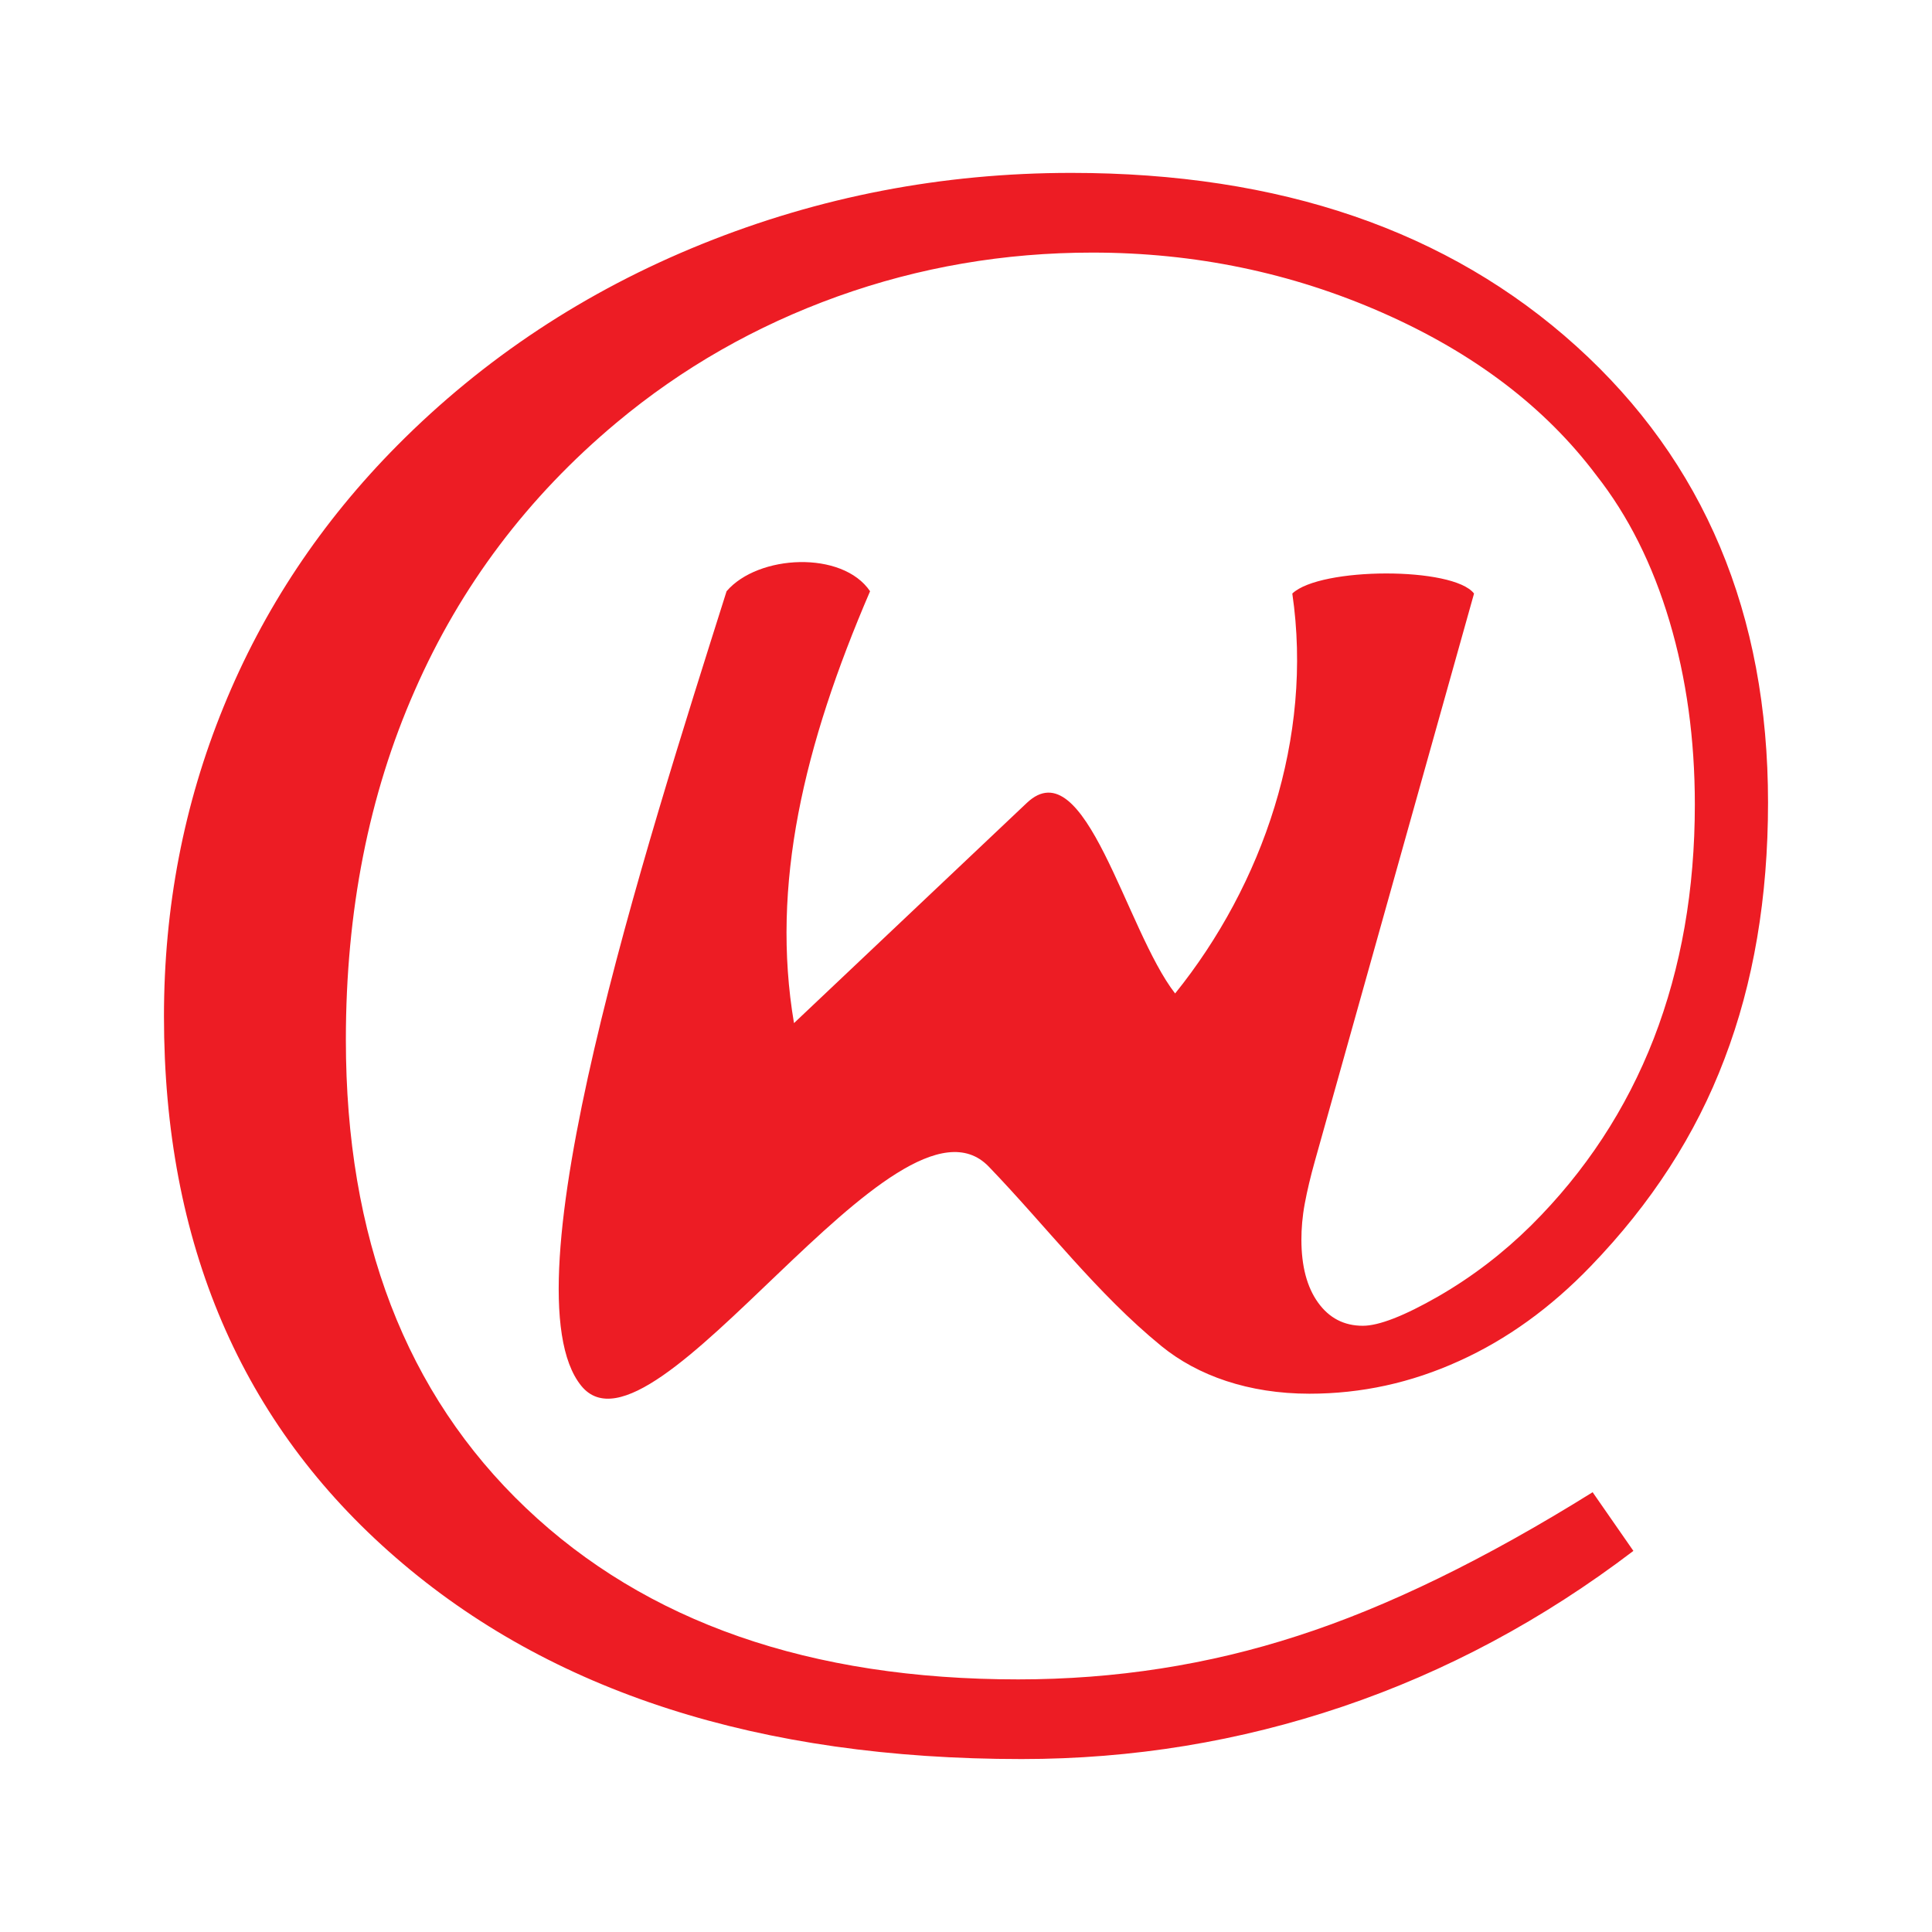 <?xml version="1.0" encoding="utf-8"?>
<!-- Generator: Adobe Illustrator 13.0.0, SVG Export Plug-In . SVG Version: 6.00 Build 14948)  -->
<!DOCTYPE svg PUBLIC "-//W3C//DTD SVG 1.0//EN" "http://www.w3.org/TR/2001/REC-SVG-20010904/DTD/svg10.dtd">
<svg version="1.0" id="Layer_1" xmlns="http://www.w3.org/2000/svg" xmlns:xlink="http://www.w3.org/1999/xlink" x="0px" y="0px"
	 width="192.756px" height="192.756px" viewBox="0 0 192.756 192.756" enable-background="new 0 0 192.756 192.756"
	 xml:space="preserve">
<g>
	<polygon fill-rule="evenodd" clip-rule="evenodd" fill="#FFFFFF" points="0,0 192.756,0 192.756,192.756 0,192.756 0,0 	"/>
	<path fill-rule="evenodd" clip-rule="evenodd" fill="#ED1C24" d="M128.934,59.218c2.779-2.647,16.066-2.694,18.131,0l-15.9,56.695
		c-0.404,1.446-0.738,2.834-0.986,4.159c-0.246,1.324-0.338,2.526-0.338,3.604c0,2.65,0.555,4.745,1.664,6.286
		c1.109,1.54,2.588,2.311,4.469,2.311c1.602,0,4.127-0.986,7.516-2.928c3.42-1.971,6.502-4.344,9.275-7.086
		c5.393-5.361,9.49-11.586,12.232-18.643c2.742-7.086,4.098-14.85,4.098-23.354c0-6.5-0.832-12.571-2.525-18.271
		c-1.695-5.7-4.129-10.538-7.303-14.575c-5.115-6.808-12.232-12.201-21.322-16.207c-9.09-4.005-18.734-6.008-28.965-6.008
		c-8.779,0-17.253,1.448-25.418,4.375c-8.134,2.926-15.499,7.118-22.062,12.603c-8.842,7.394-15.56,16.299-20.12,26.713
		c-4.591,10.414-6.872,22.031-6.872,34.848c0,19.72,5.978,35.312,17.964,46.711c11.986,11.401,28.347,17.102,49.113,17.102
		c9.676,0,18.98-1.448,27.887-4.345c8.904-2.866,18.701-7.642,29.426-14.328l4.066,5.854c-9.027,6.872-18.703,12.048-28.994,15.529
		c-10.291,3.482-20.953,5.238-32.045,5.238c-26.16,0-46.988-6.687-62.425-20.089c-15.437-13.374-23.14-31.398-23.14-54.014
		c0-10.846,1.971-21.137,5.946-30.874c3.976-9.767,9.769-18.456,17.348-26.098c8.597-8.658,18.734-15.375,30.412-20.09
		c11.677-4.713,23.94-7.086,36.82-7.086c20.83,0,37.621,5.762,50.379,17.285c12.754,11.524,19.133,26.715,19.133,45.541
		c0,9.459-1.447,17.994-4.346,25.574c-2.865,7.58-7.332,14.45-13.34,20.675c-3.975,4.129-8.35,7.303-13.127,9.459
		c-4.805,2.188-9.766,3.267-14.943,3.267c-6.07,0-11.148-1.802-14.76-4.746c-6.418-5.234-11.484-11.939-17.229-17.908
		c-9.118-9.479-33.458,30.73-40.659,21.867c-7.764-9.556,6.401-53.662,14.498-79.275c3.143-3.672,11.558-4.083,14.316,0
		c-6.632,15.41-9.918,29.333-7.59,43.088c7.742-7.322,15.483-14.645,23.226-21.967c5.834-5.518,9.865,12.674,14.799,19.01
		C125.998,88.25,131.041,73.622,128.934,59.218L128.934,59.218z"/>
</g>
</svg>
